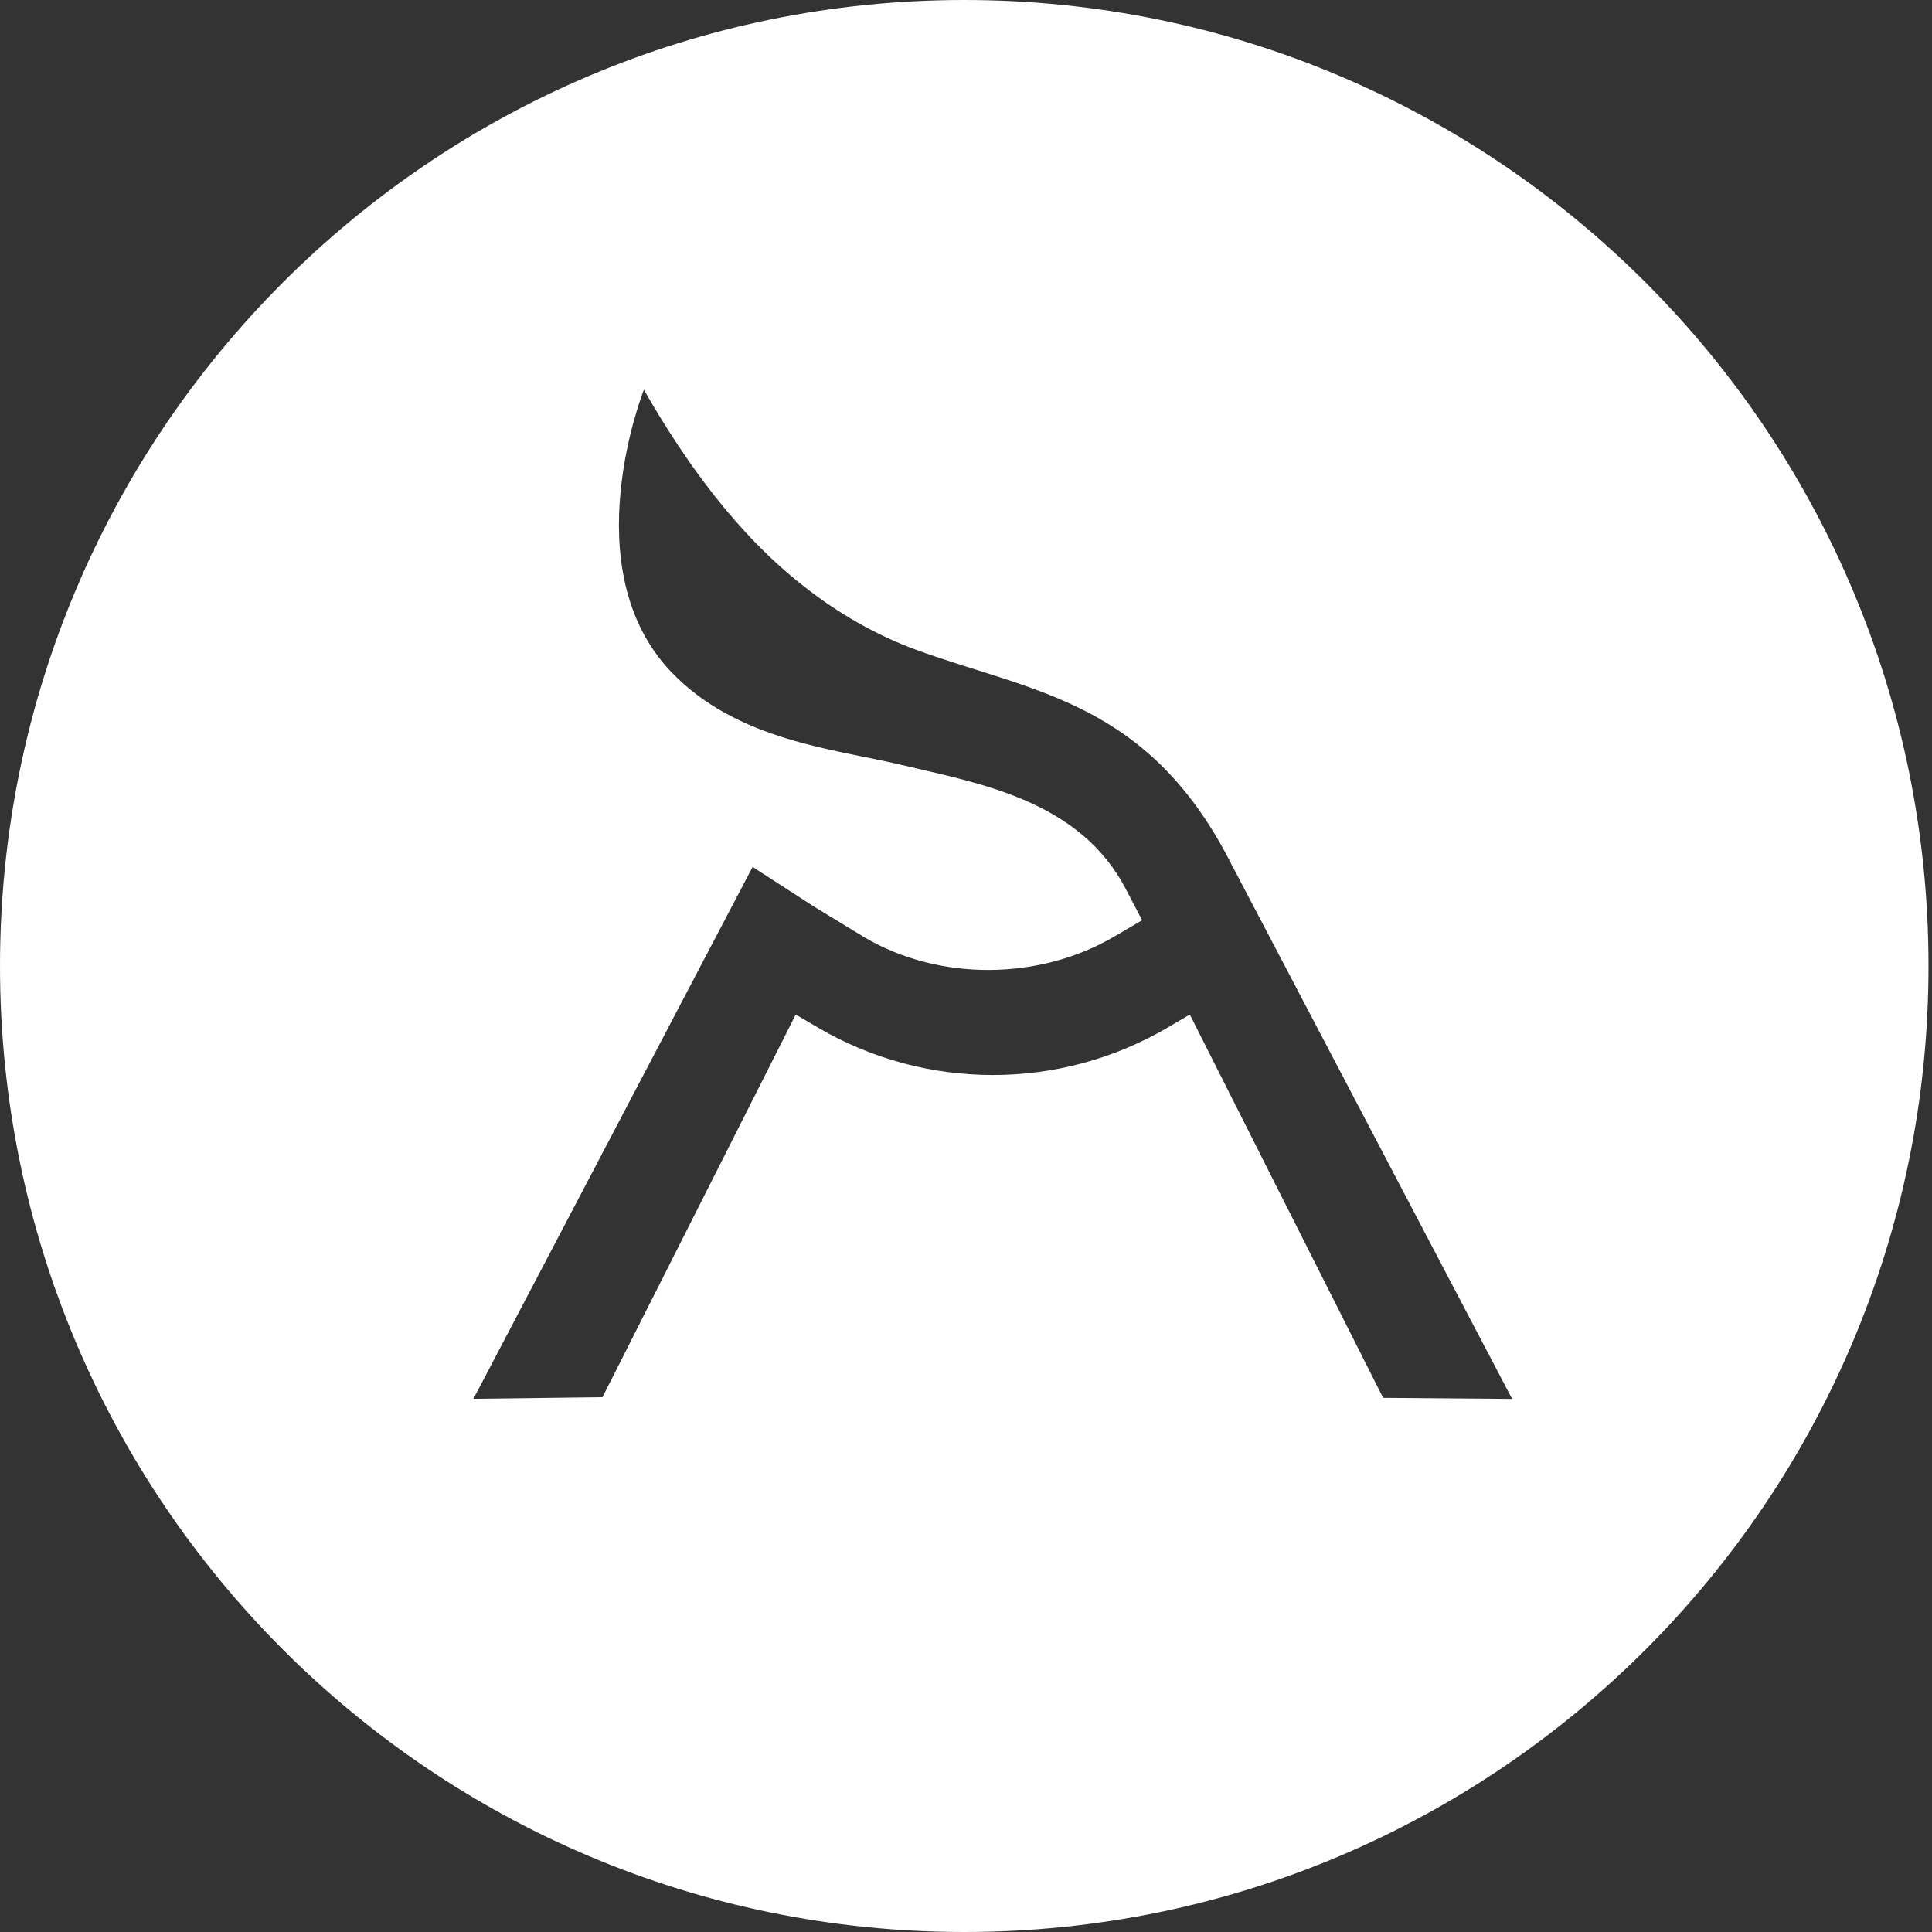 <svg width="110" height="110" viewBox="0 0 110 110" fill="none" xmlns="http://www.w3.org/2000/svg">
<rect x="0" y="0" width="110" height="110" fill="#333333" stroke="none"/>
<path d="M54.901 0C24.58 0 0 24.625 0 55C0 85.375 24.58 110 54.901 110C85.221 110 109.801 85.375 109.801 55C109.801 24.625 85.221 0 54.901 0ZM78.746 79.582L67.744 57.765L66.468 58.512C60.335 62.106 52.714 62.106 46.582 58.512L45.305 57.765L34.303 79.551L26.956 79.642L42.85 49.36L46.41 51.658L49.237 53.379C53.502 55.877 59.174 55.824 63.44 53.325L65.027 52.394L64.148 50.713C61.527 45.548 55.725 44.598 51.302 43.545C47.522 42.645 41.969 42.181 38.218 38.259C32.594 32.373 36.661 22.191 36.661 22.191C39.04 26.357 42.026 30.48 45.828 33.428C47.72 34.914 49.875 36.159 52.16 36.997C58.79 39.428 65.468 39.877 70.193 49.369H70.199L86.093 79.648L78.746 79.588V79.582Z" fill="white"/>
</svg>
